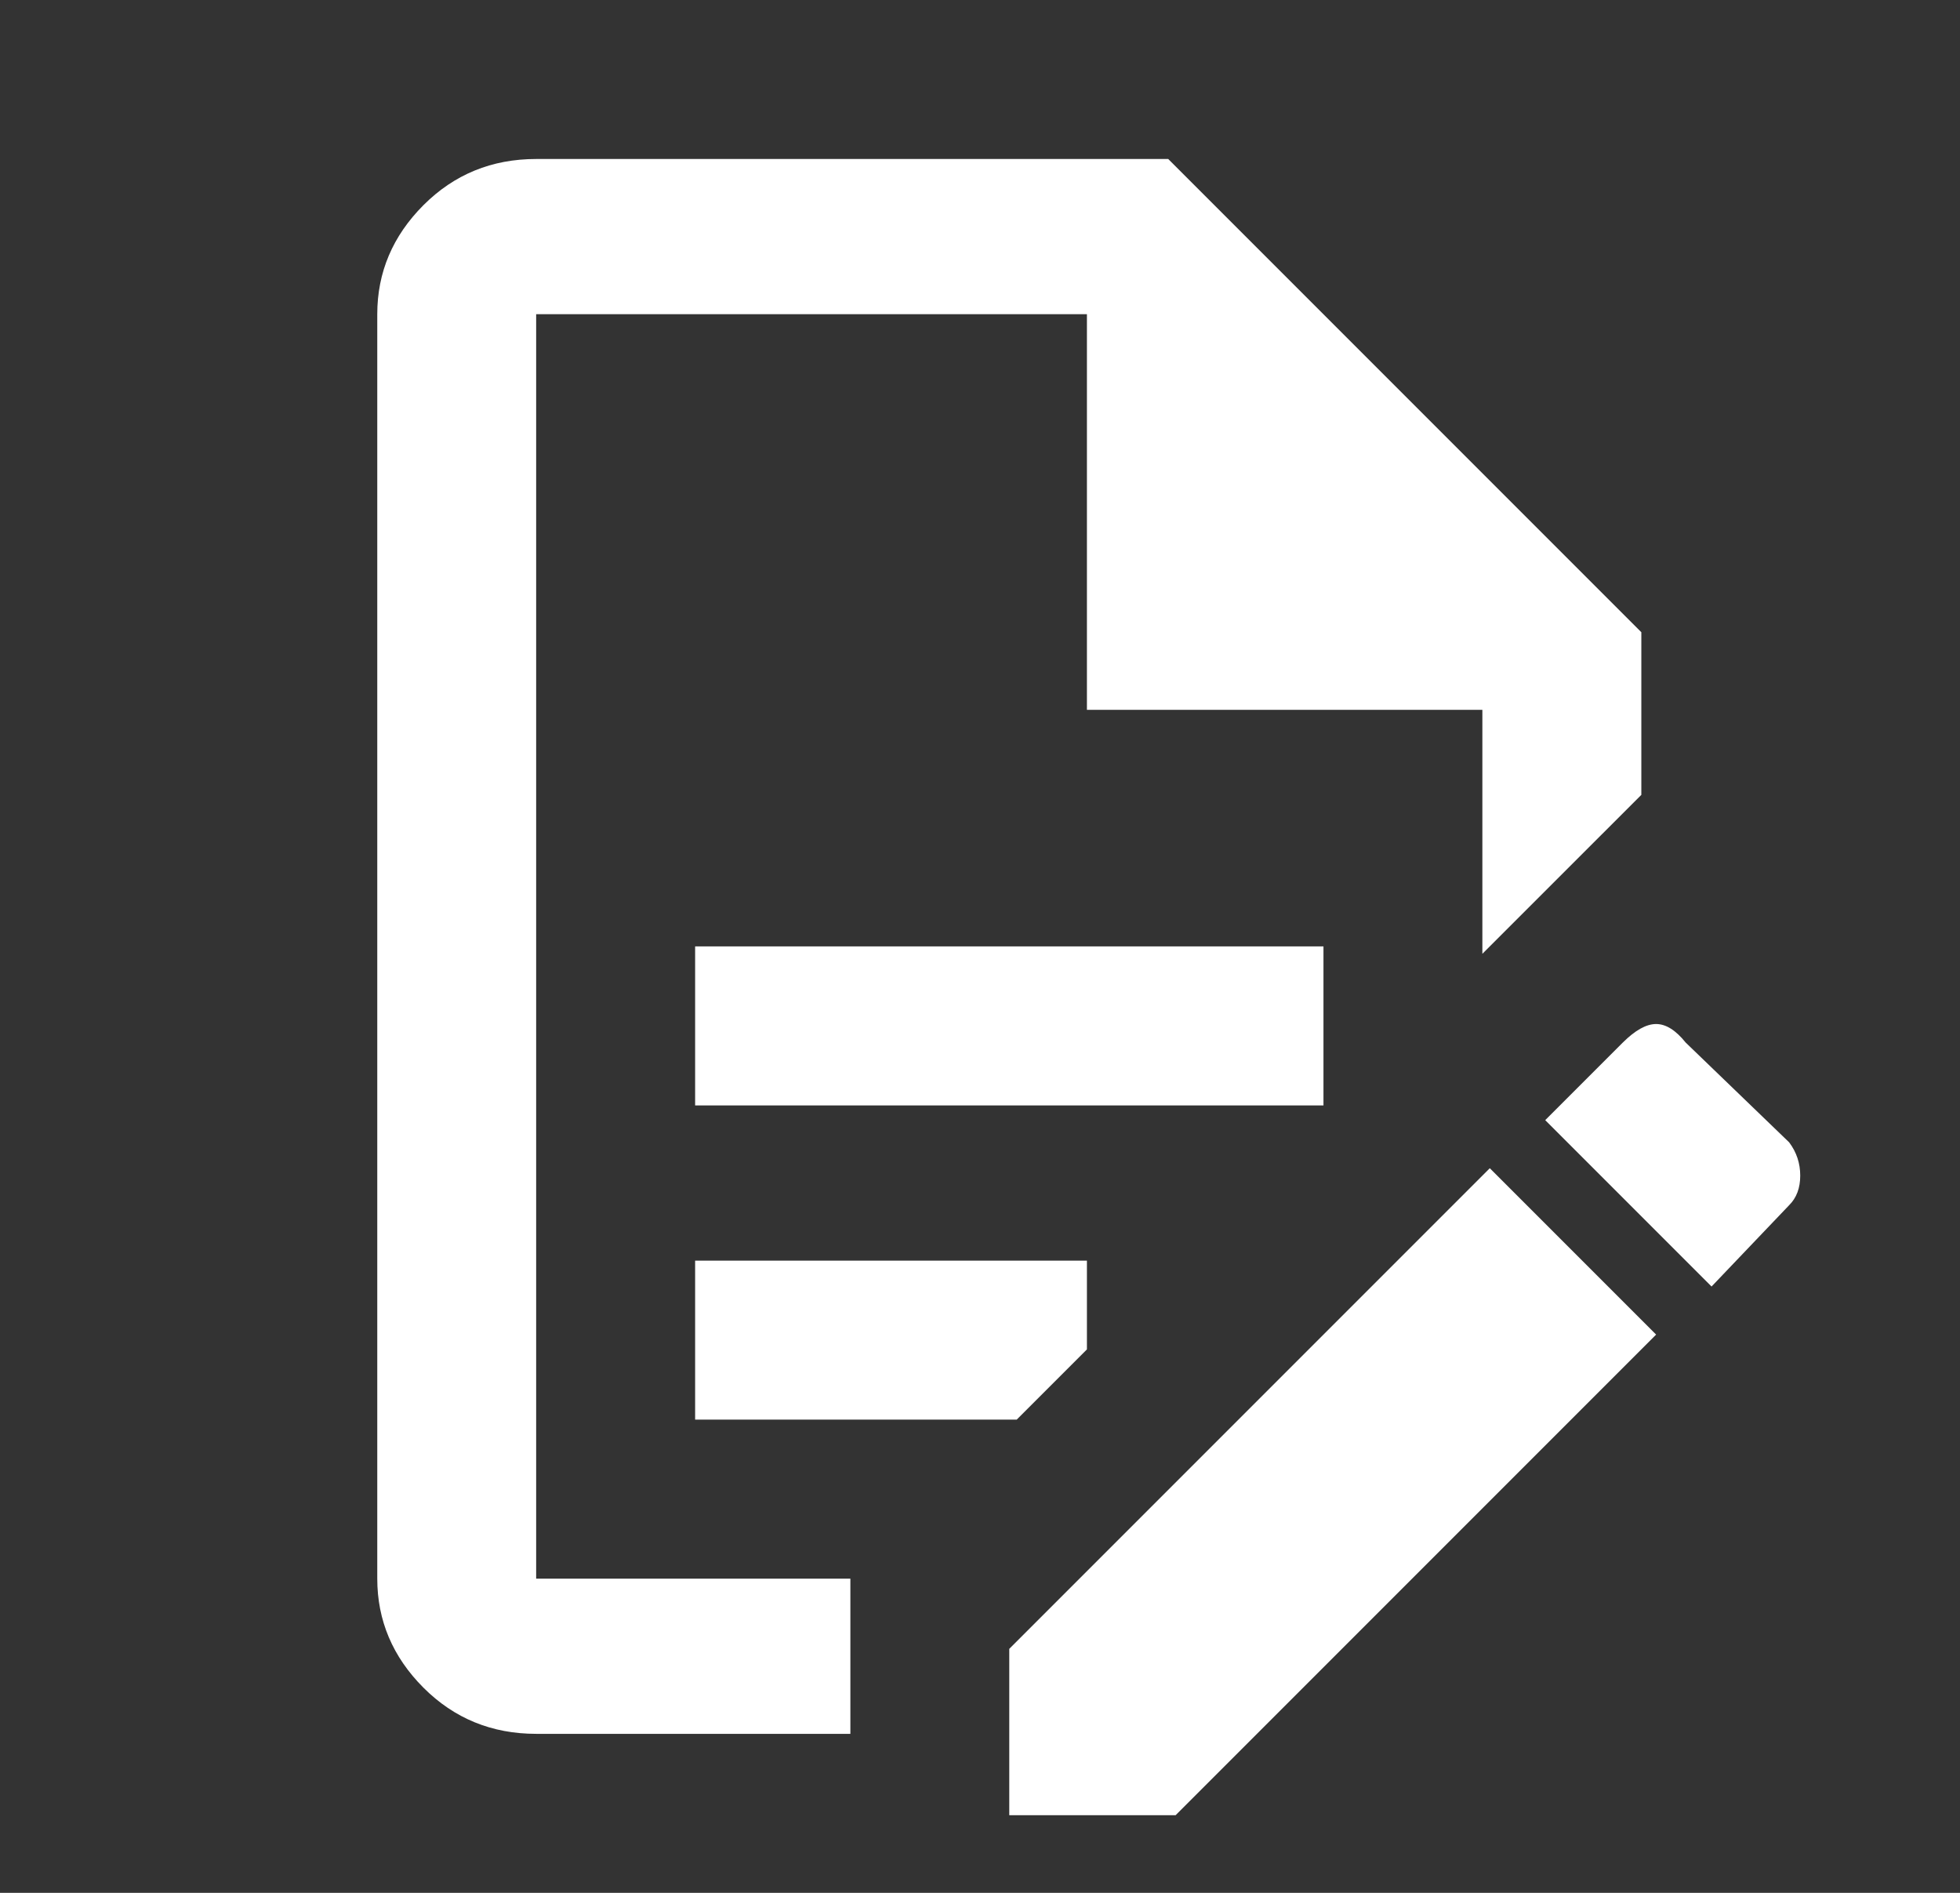 <svg width="29" height="28" viewBox="0 0 29 28" fill="none" xmlns="http://www.w3.org/2000/svg">
<rect x="0" y="0" width="29" height="28" fill="#333333" stroke="none"/>
<g id="Icon">
<path id="Vector" d="M10.285 14H19.582V16.352H10.285V14ZM12.582 23.352H7.933V4.648H16.082V10.5H21.933V14.109L24.285 11.758V9.352L17.285 2.352H7.933C7.277 2.352 6.721 2.579 6.265 3.035C5.81 3.491 5.582 4.029 5.582 4.648V23.352C5.582 23.971 5.81 24.509 6.265 24.965C6.721 25.421 7.277 25.648 7.933 25.648H12.582V23.352ZM10.285 21H15.043L16.082 19.961V18.648H10.285V21ZM24.504 15.148C24.649 15.148 24.795 15.24 24.941 15.422L26.472 16.898C26.582 17.044 26.636 17.208 26.636 17.391C26.636 17.573 26.582 17.719 26.472 17.828L25.324 19.031L22.863 16.57L24.011 15.422C24.194 15.24 24.358 15.148 24.504 15.148ZM24.504 19.742L17.394 26.852H14.933V24.391L22.043 17.281L24.504 19.742Z" fill="white"/>
</g>
</svg>
